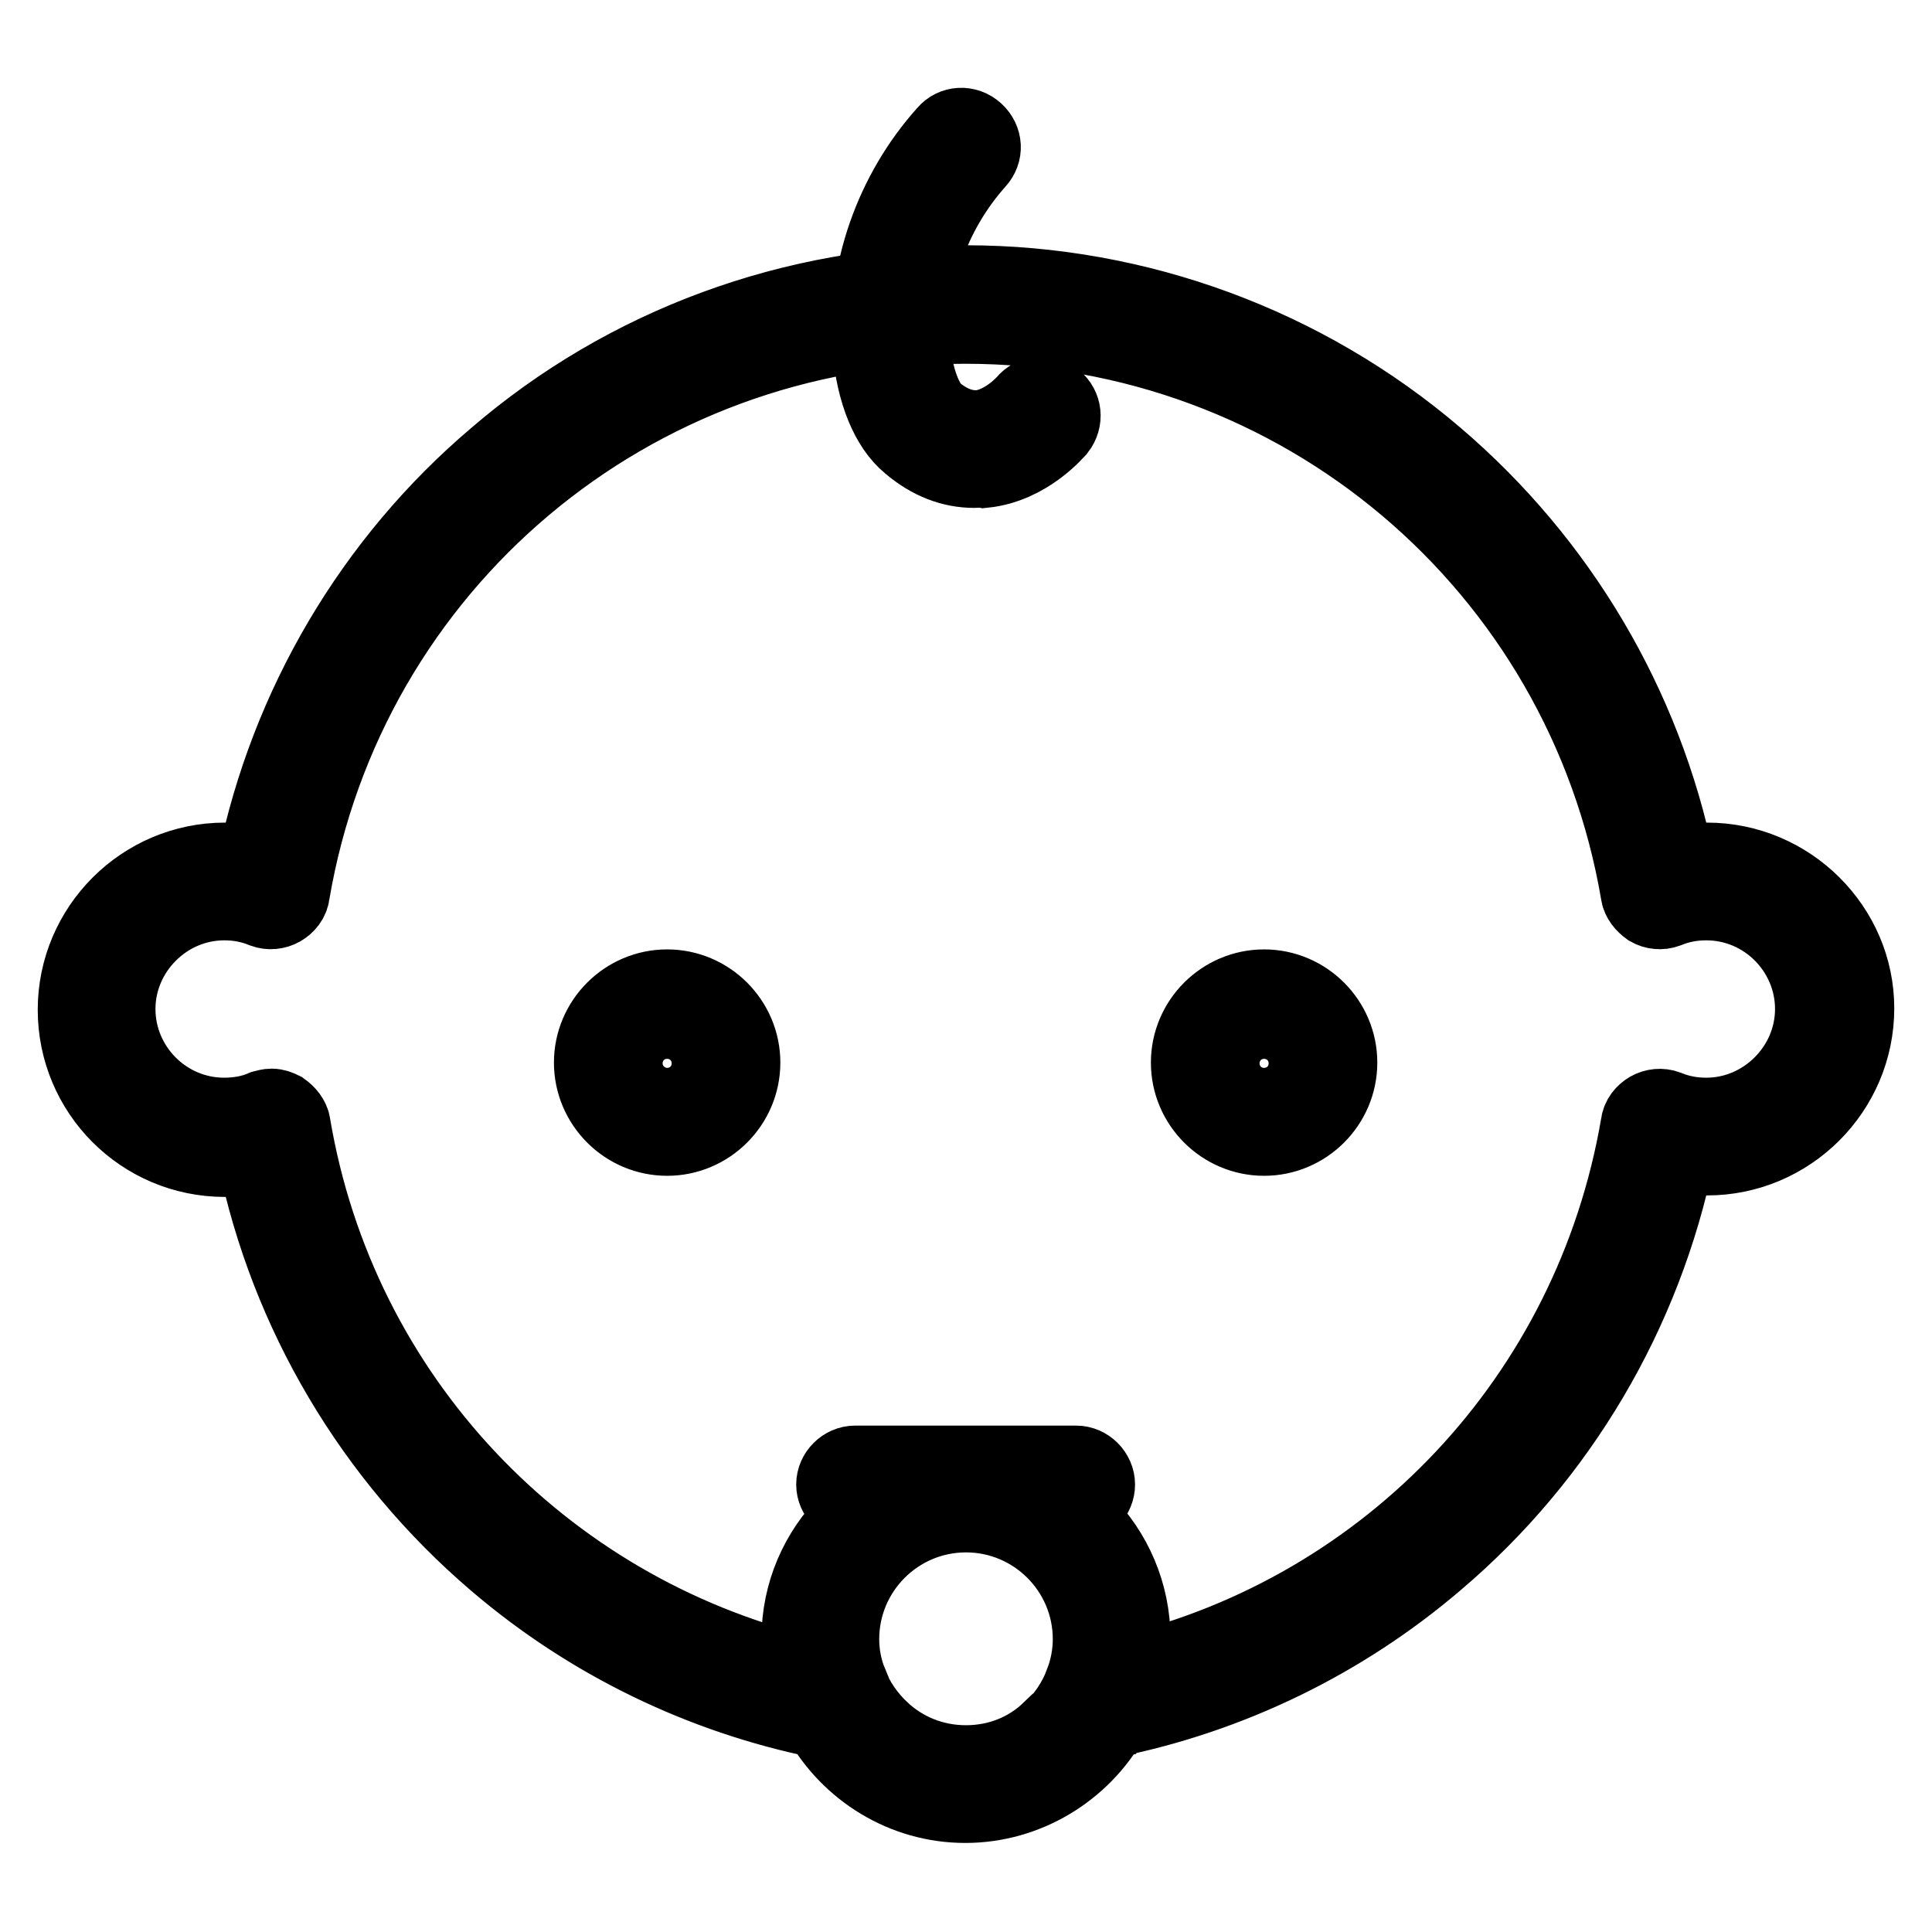 <?xml version="1.0" encoding="utf-8"?>
<!-- Svg Vector Icons : http://www.onlinewebfonts.com/icon -->
<!DOCTYPE svg PUBLIC "-//W3C//DTD SVG 1.1//EN" "http://www.w3.org/Graphics/SVG/1.1/DTD/svg11.dtd">
<svg version="1.1" xmlns="http://www.w3.org/2000/svg" xmlns:xlink="http://www.w3.org/1999/xlink" x="0px" y="0px" viewBox="0 0 256 256" enable-background="new 0 0 256 256" xml:space="preserve">
<g> <path stroke-width="10" fill-opacity="0" stroke="#000000"  d="M88.4,150.8c-5.5,0-10-4.5-10-10s4.5-10,10-10c5.5,0,10,4.5,10,10S93.9,150.8,88.4,150.8z M88.4,136.5 c-2.4,0-4.4,2-4.4,4.4s2,4.4,4.4,4.4c2.4,0,4.4-2,4.4-4.4S90.9,136.5,88.4,136.5z M167.5,150.8c-5.5,0-10-4.5-10-10s4.5-10,10-10 c5.5,0,10,4.5,10,10S173,150.8,167.5,150.8z M167.5,136.5c-2.4,0-4.4,2-4.4,4.4s2,4.4,4.4,4.4c2.4,0,4.4-2,4.4-4.4 S169.9,136.5,167.5,136.5z M129.1,62.3c-3,0-5.9-1.1-8.6-3.4c-2.8-2.3-4.7-6.9-5.2-12.7c-0.8-10,2.9-20.7,10-28.6 c1-1.2,2.8-1.3,4-0.2s1.3,2.8,0.2,4c-6,6.7-9.2,15.8-8.6,24.4c0.4,4.6,1.8,7.7,3.1,8.8c2,1.6,3.8,2.2,5.8,2.1c3.4-0.4,6-3.4,6-3.4 c1-1.2,2.7-1.4,4-0.4c1.2,1,1.4,2.7,0.4,4c-0.2,0.2-4,4.8-9.8,5.4C129.9,62.2,129.5,62.3,129.1,62.3L129.1,62.3z M226.2,114 c-1.4,0-2.7,0.1-4,0.4c-4.3-20.9-15.5-39.9-31.9-53.9c-17.3-14.8-39.5-23-62.3-23c-22.8,0-45,8.1-62.3,23 c-16.4,13.9-27.6,33-31.9,53.9c-1.3-0.3-2.7-0.4-4-0.4c-10.9,0-19.8,8.9-19.8,19.8c0,10.9,8.8,19.8,19.8,19.8c1.4,0,2.7-0.1,4-0.4 C38.1,174,49.3,193,65.7,207c12.4,10.6,27.3,17.8,43.1,21c-1.1-1.9-1.9-4-2.4-6.3C72,213.3,44.9,185.3,38.8,149 c-0.1-0.8-0.7-1.5-1.4-2c-0.4-0.2-0.9-0.4-1.4-0.4c-0.4,0-0.7,0.1-1.1,0.2c-1.6,0.7-3.4,1-5.2,1c-7.8,0-14.1-6.4-14.1-14.1 s6.4-14.1,14.1-14.1c1.8,0,3.5,0.3,5.2,1c0.8,0.3,1.7,0.2,2.4-0.2c0.7-0.4,1.3-1.1,1.4-2c7.4-43.6,45-75.2,89.2-75.2 c44.3,0,81.8,31.7,89.2,75.2c0.1,0.8,0.7,1.5,1.4,2c0.7,0.4,1.6,0.5,2.4,0.2c1.7-0.7,3.4-1,5.2-1c7.8,0,14.1,6.4,14.1,14.1 s-6.4,14.1-14.1,14.1c-1.8,0-3.5-0.3-5.2-1c-0.8-0.3-1.7-0.2-2.4,0.2s-1.3,1.1-1.4,2c-6.2,36.3-33.2,64.3-67.6,72.6 c-0.5,2.2-1.3,4.4-2.3,6.3c15.8-3.2,30.7-10.4,43.1-21c16.4-13.9,27.6-33,31.9-53.9c1.3,0.3,2.7,0.4,4,0.4 c10.9,0,19.8-8.9,19.8-19.8C246,122.9,237.1,114,226.2,114z M128,233.6c-4.3,0-8.2-1.6-11.2-4.4c-2.7-0.3-5.4-0.7-8.1-1.3 c3.8,6.7,11,11.3,19.2,11.3c8.2,0,15.5-4.6,19.3-11.3c-2.7,0.6-5.4,1-8.1,1.3C136.2,232,132.3,233.6,128,233.6z M111.5,217.2 c0-9.1,7.4-16.5,16.5-16.5s16.5,7.4,16.5,16.5c0,2-0.4,4-1.1,5.8c2.1-0.4,4.2-0.8,6.2-1.3c0.3-1.4,0.5-2.9,0.5-4.5 c0-12.2-9.9-22.1-22.1-22.1c-12.2,0-22.1,9.9-22.1,22c0,1.5,0.2,3.1,0.5,4.5c2,0.5,4.1,0.9,6.2,1.3 C111.9,221.2,111.5,219.2,111.5,217.2z M112.6,223c-2.1-0.4-4.2-0.8-6.2-1.3c0.5,2.2,1.3,4.4,2.4,6.3c2.7,0.6,5.4,1,8.1,1.3 C115,227.5,113.5,225.4,112.6,223z M143.4,223c-0.9,2.4-2.4,4.6-4.2,6.3c2.7-0.3,5.4-0.7,8.1-1.3c1.1-1.9,1.9-4,2.4-6.3 C147.6,222.2,145.5,222.6,143.4,223L143.4,223z M142.6,199.5h-29.3c-1.5,0-2.8-1.3-2.8-2.8c0-1.5,1.3-2.8,2.8-2.8h29.3 c1.5,0,2.8,1.3,2.8,2.8C145.4,198.2,144.2,199.5,142.6,199.5z"/></g>
</svg>